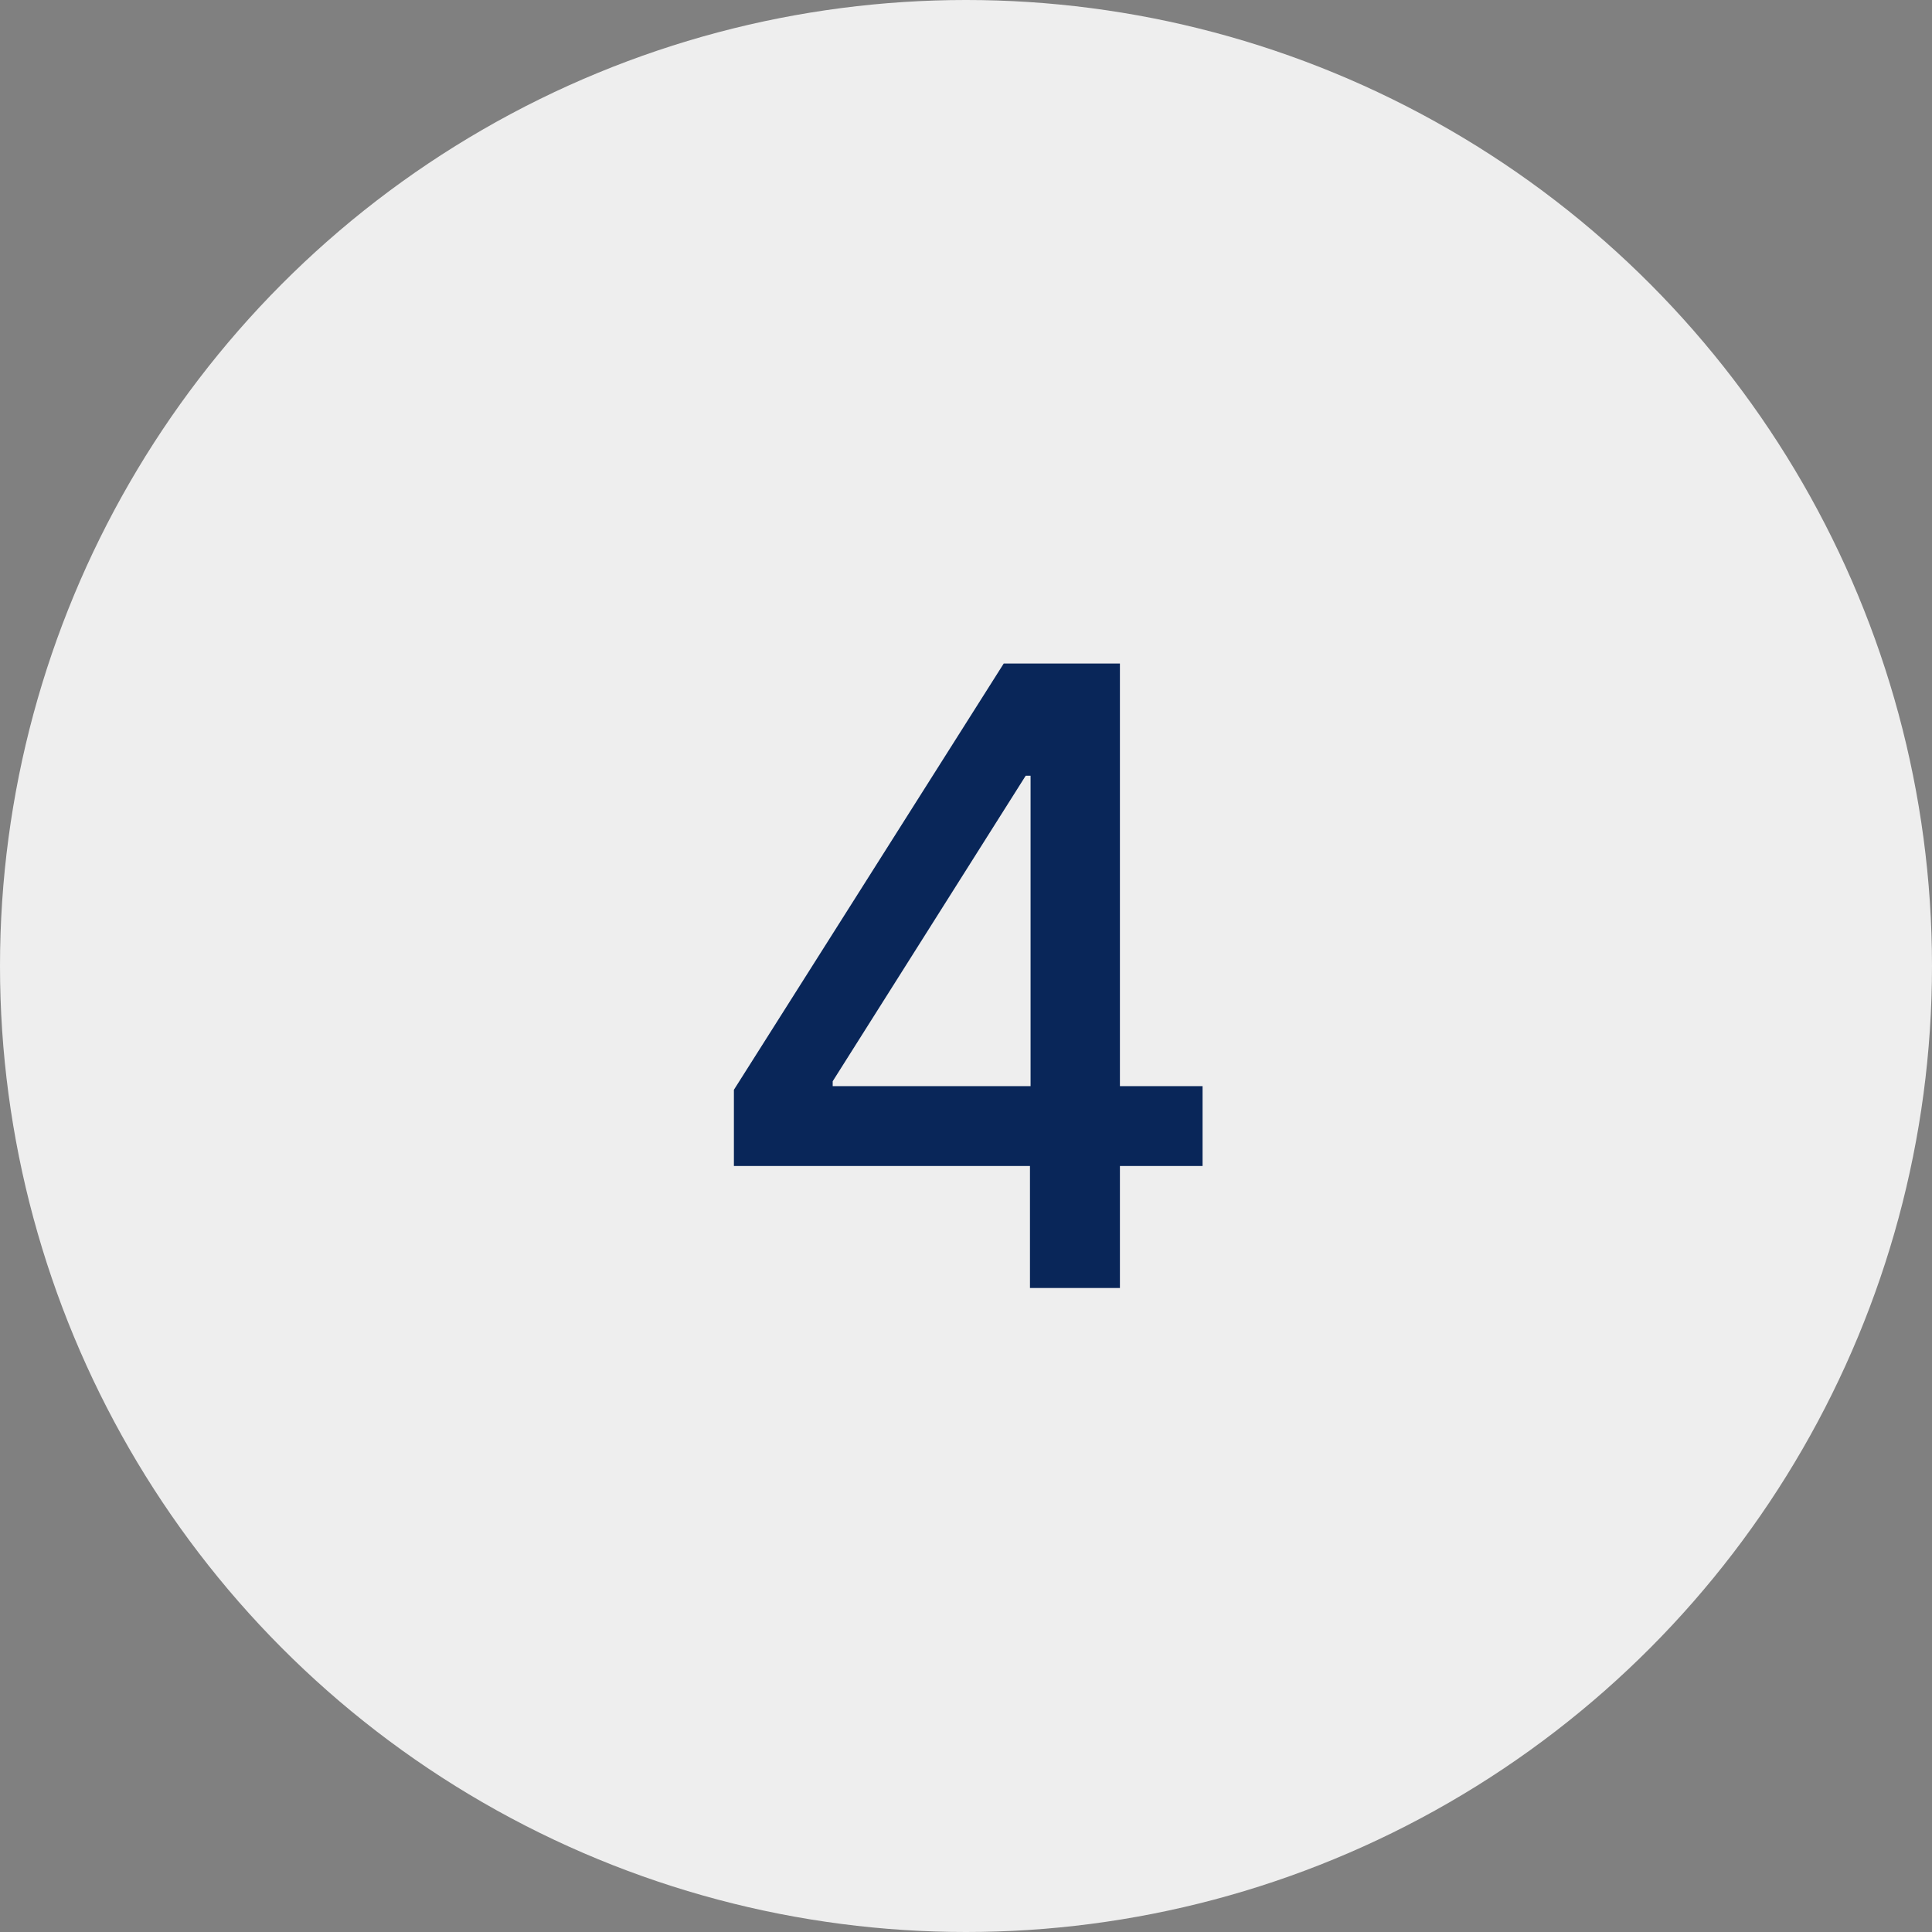 <?xml version="1.0" encoding="UTF-8"?> <svg xmlns="http://www.w3.org/2000/svg" width="90" height="90" viewBox="0 0 90 90" fill="none"><rect x="0" y="0" width="90" height="90" fill="#808080" stroke="none"/> <circle cx="45" cy="45" r="45" fill="#EEEEEE"></circle> <path d="M34.188 54.318V50.767L46.758 30.909H49.557V36.136H47.781L38.79 50.369V50.597H56.02V54.318H34.188ZM47.98 60V53.239L48.008 51.619V30.909H52.17V60H47.98Z" fill="#092659"></path> </svg> 